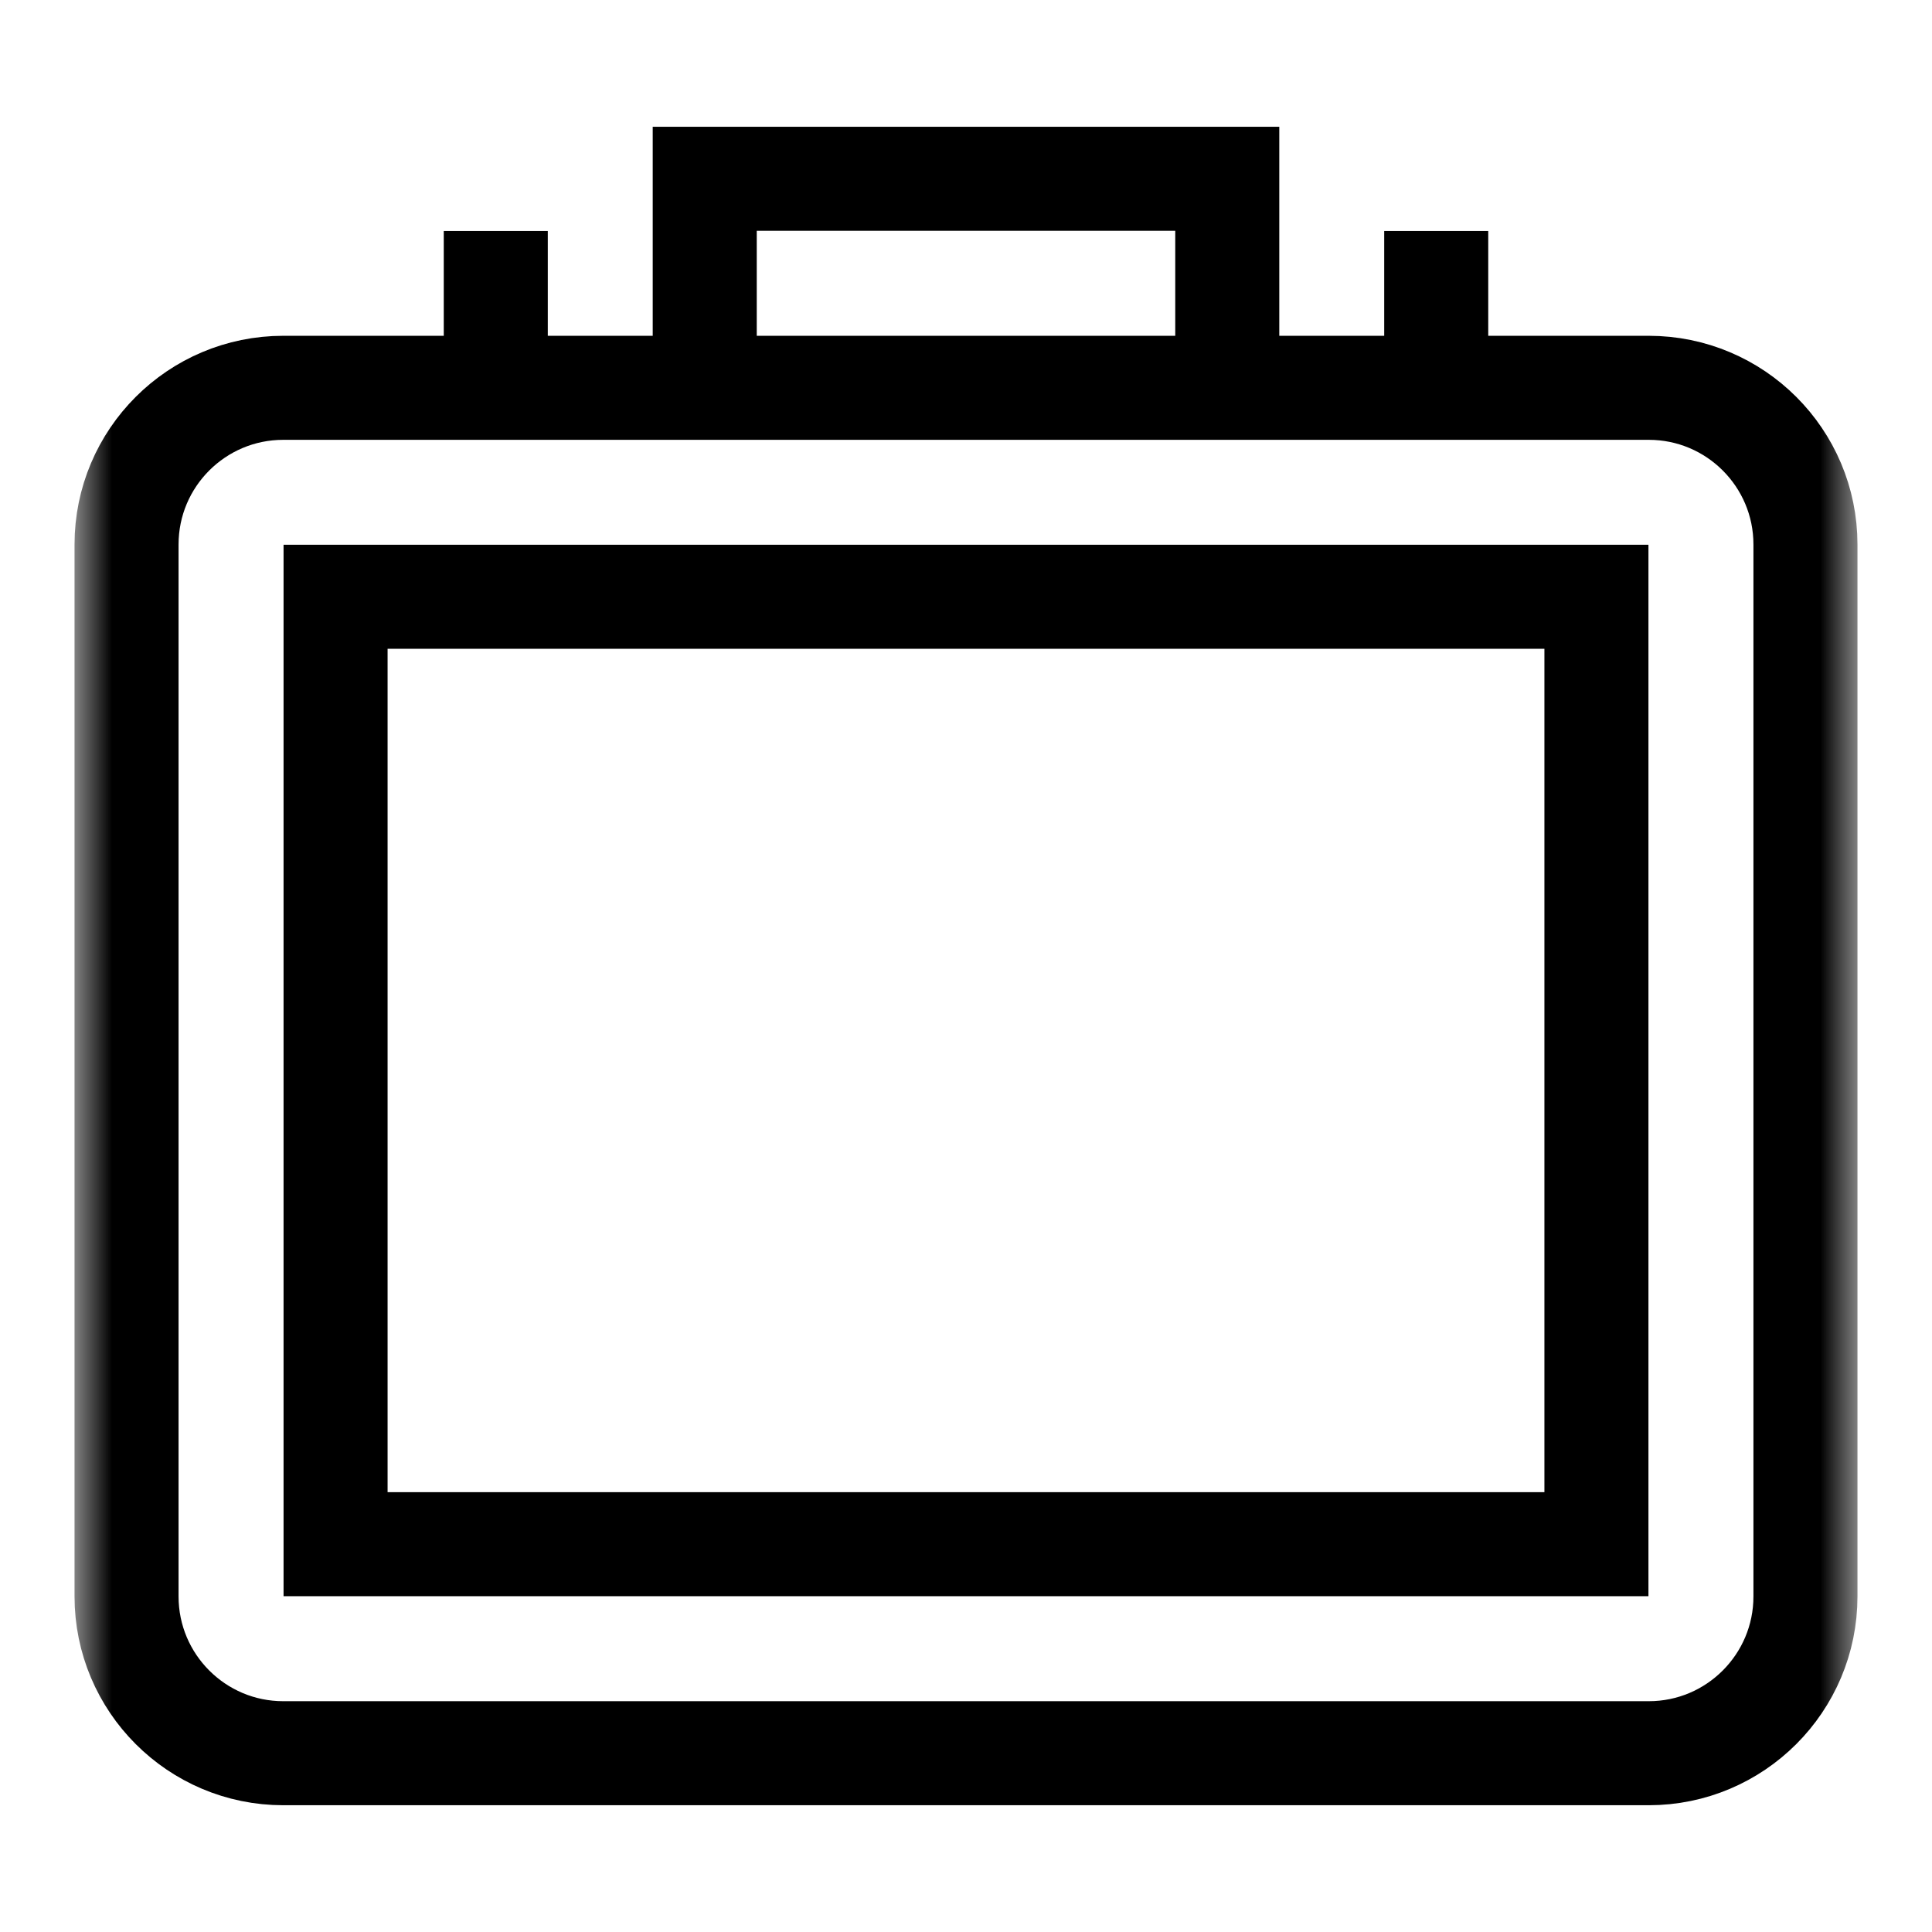 <?xml version="1.0" encoding="UTF-8"?>
<svg xmlns="http://www.w3.org/2000/svg" width="26" height="26" viewBox="0 0 26 26" fill="none">
  <mask id="mask0_4001_9910" style="mask-type:luminance" maskUnits="userSpaceOnUse" x="1" y="1" width="24" height="24">
    <path d="M1 1H25V25H1V1Z" fill="white"></path>
  </mask>
  <g mask="url(#mask0_4001_9910)">
    <path d="M22.188 23.594H3.812C2.648 23.594 1.703 22.649 1.703 21.484V7.328C1.703 6.163 2.648 5.219 3.812 5.219H22.188C23.352 5.219 24.297 6.163 24.297 7.328V21.484C24.297 22.649 23.352 23.594 22.188 23.594Z" stroke="black" stroke-width="1.4" stroke-miterlimit="10"></path>
    <path d="M4.516 20.781H21.484V8.031H4.516V20.781Z" stroke="black" stroke-width="1.4" stroke-miterlimit="10"></path>
    <path d="M16.516 5.219V2.406H9.484V5.219" stroke="black" stroke-width="1.4" stroke-miterlimit="10"></path>
    <path d="M19.328 5.219V3.109" stroke="black" stroke-width="1.4" stroke-miterlimit="10"></path>
    <path d="M6.672 5.219V3.109" stroke="black" stroke-width="1.4" stroke-miterlimit="10"></path>
  </g>
</svg>
